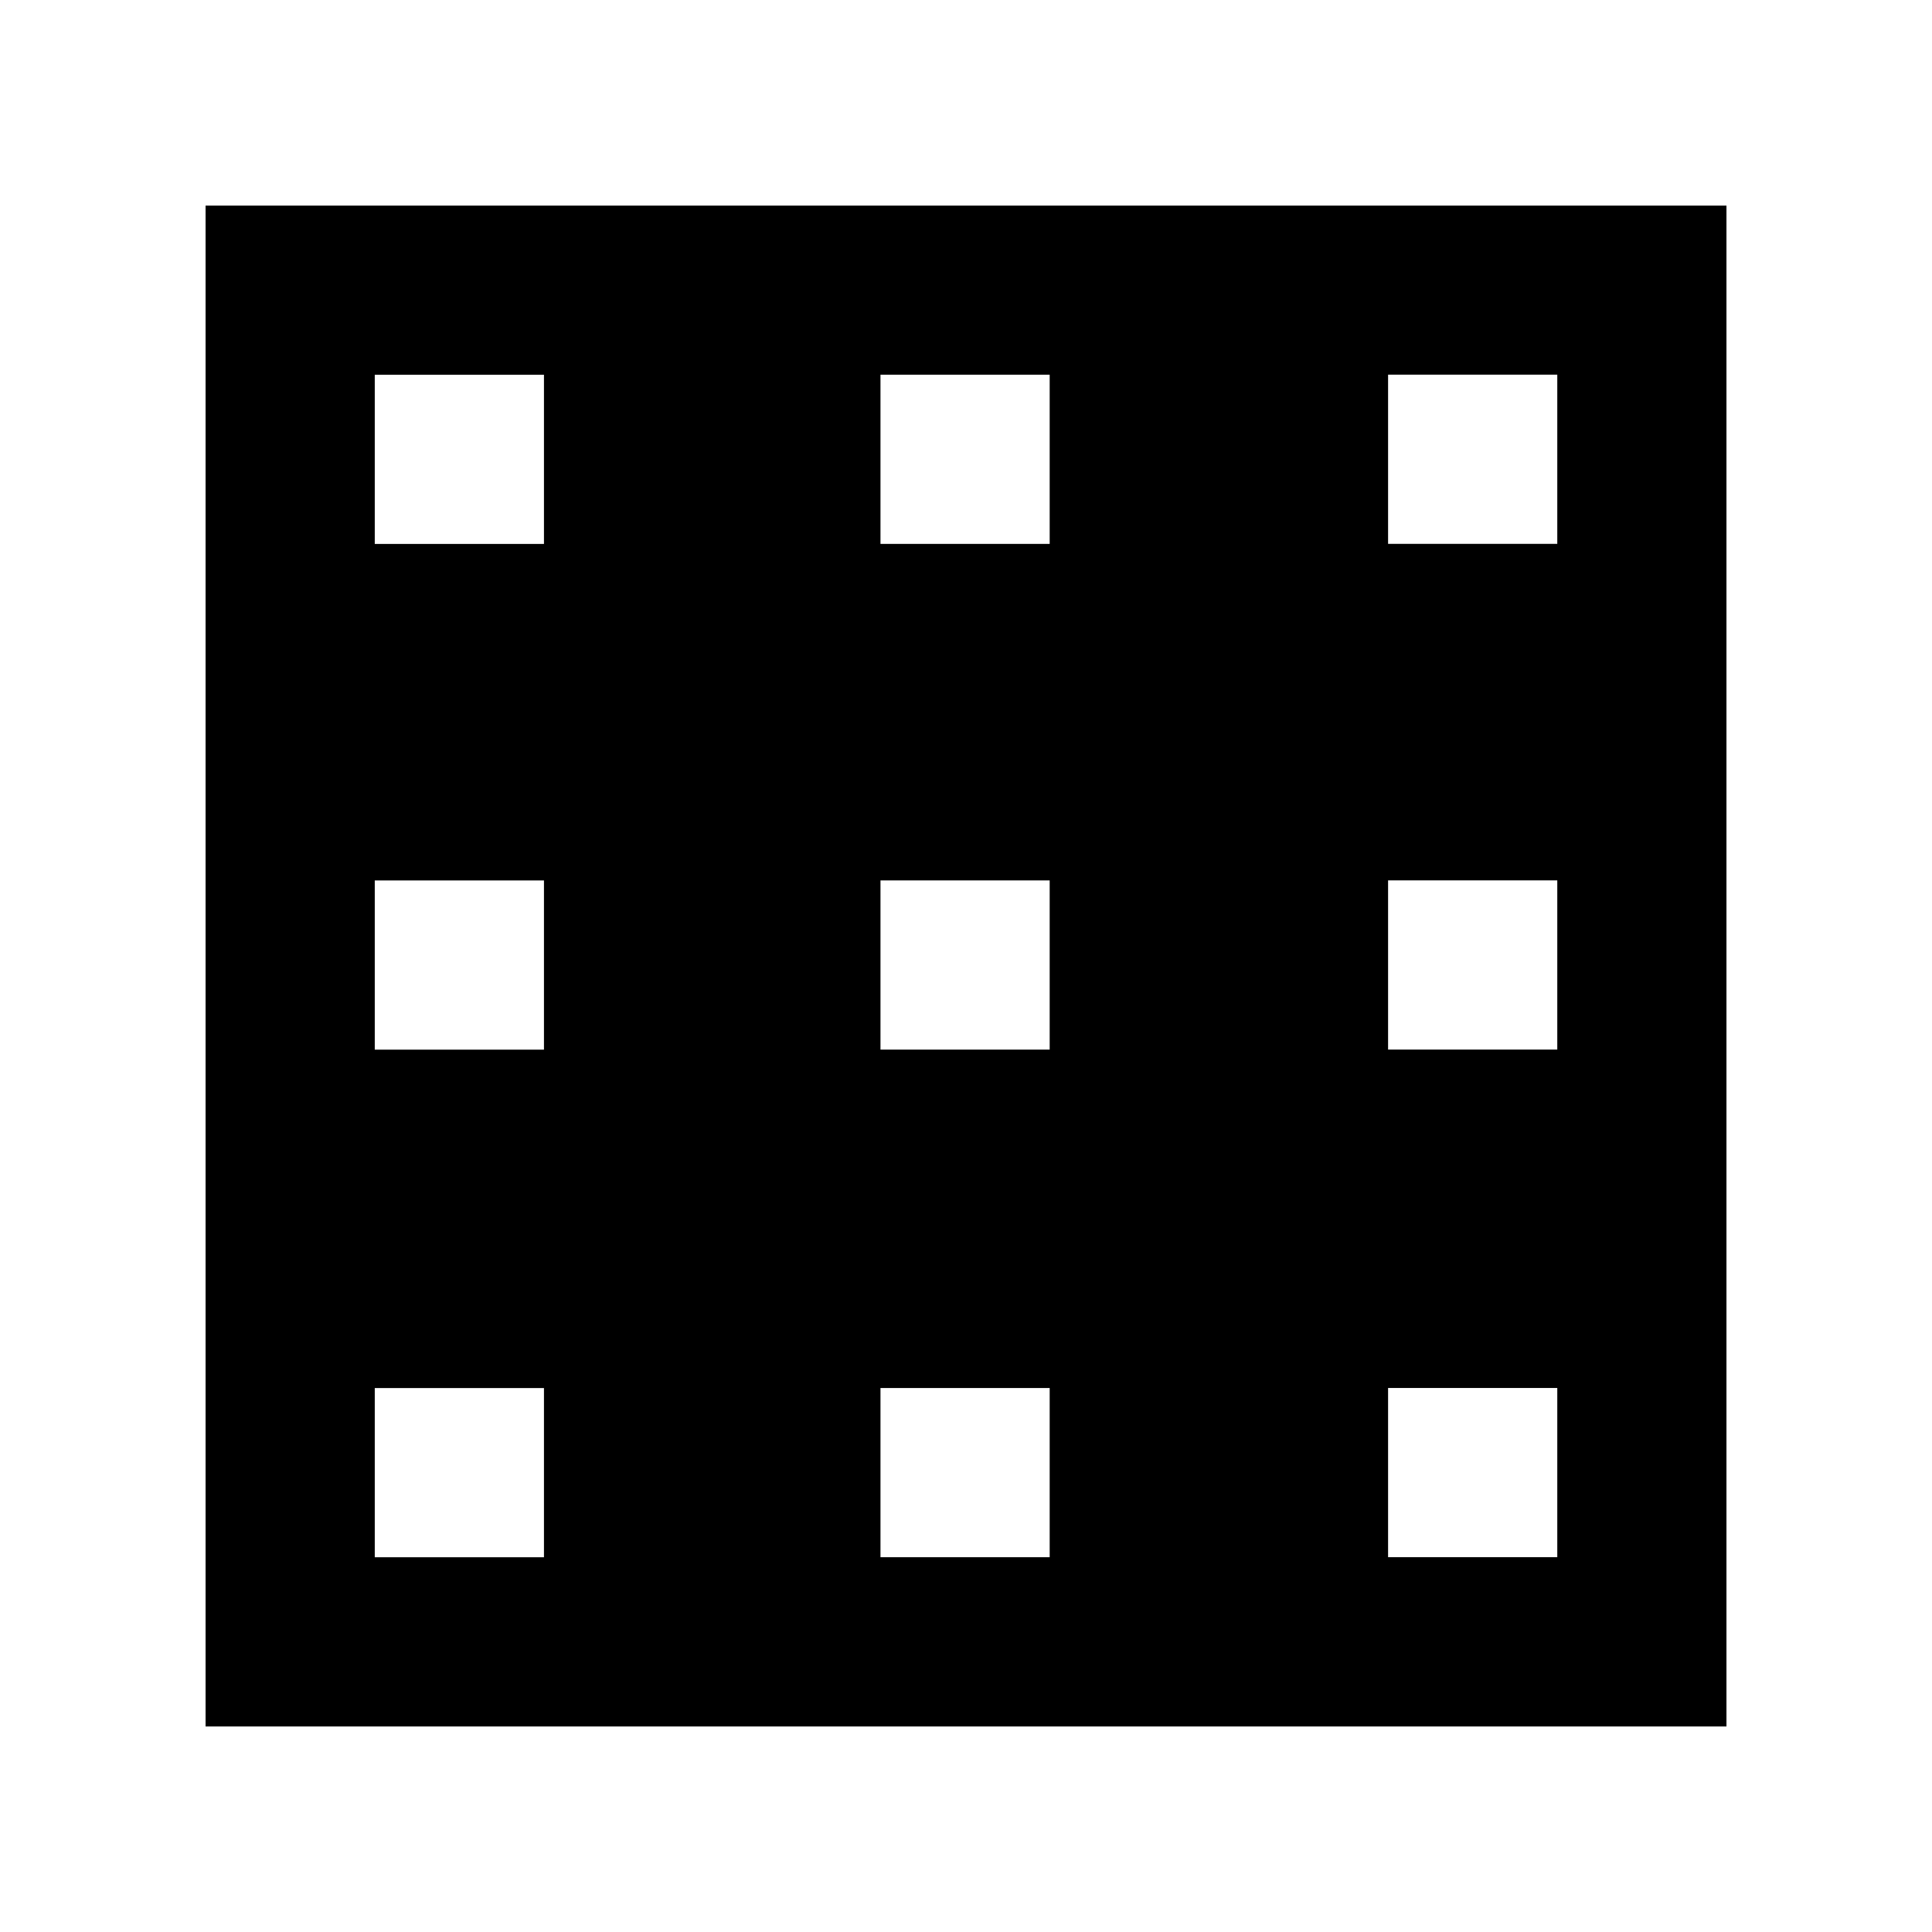 <?xml version="1.0" encoding="UTF-8"?>
<!-- Uploaded to: SVG Repo, www.svgrepo.com, Generator: SVG Repo Mixer Tools -->
<svg fill="#000000" width="800px" height="800px" version="1.1" viewBox="144 144 512 512" xmlns="http://www.w3.org/2000/svg">
 <path d="m198.48 198.48v403.05h403.05v-403.05zm89.676 358.21h-44.84v-44.84h44.84zm0-134.52h-44.84v-44.84h44.84zm0-134.02h-44.84v-44.84h44.84zm134.02 268.53h-44.84v-44.84h44.84zm0-134.52h-44.84v-44.84h44.84zm0-134.02h-44.84v-44.84h44.84zm134.52 268.53h-44.84v-44.84h44.84zm0-134.52h-44.84v-44.84h44.84zm0-134.02h-44.84v-44.84h44.84z"/>
</svg>
